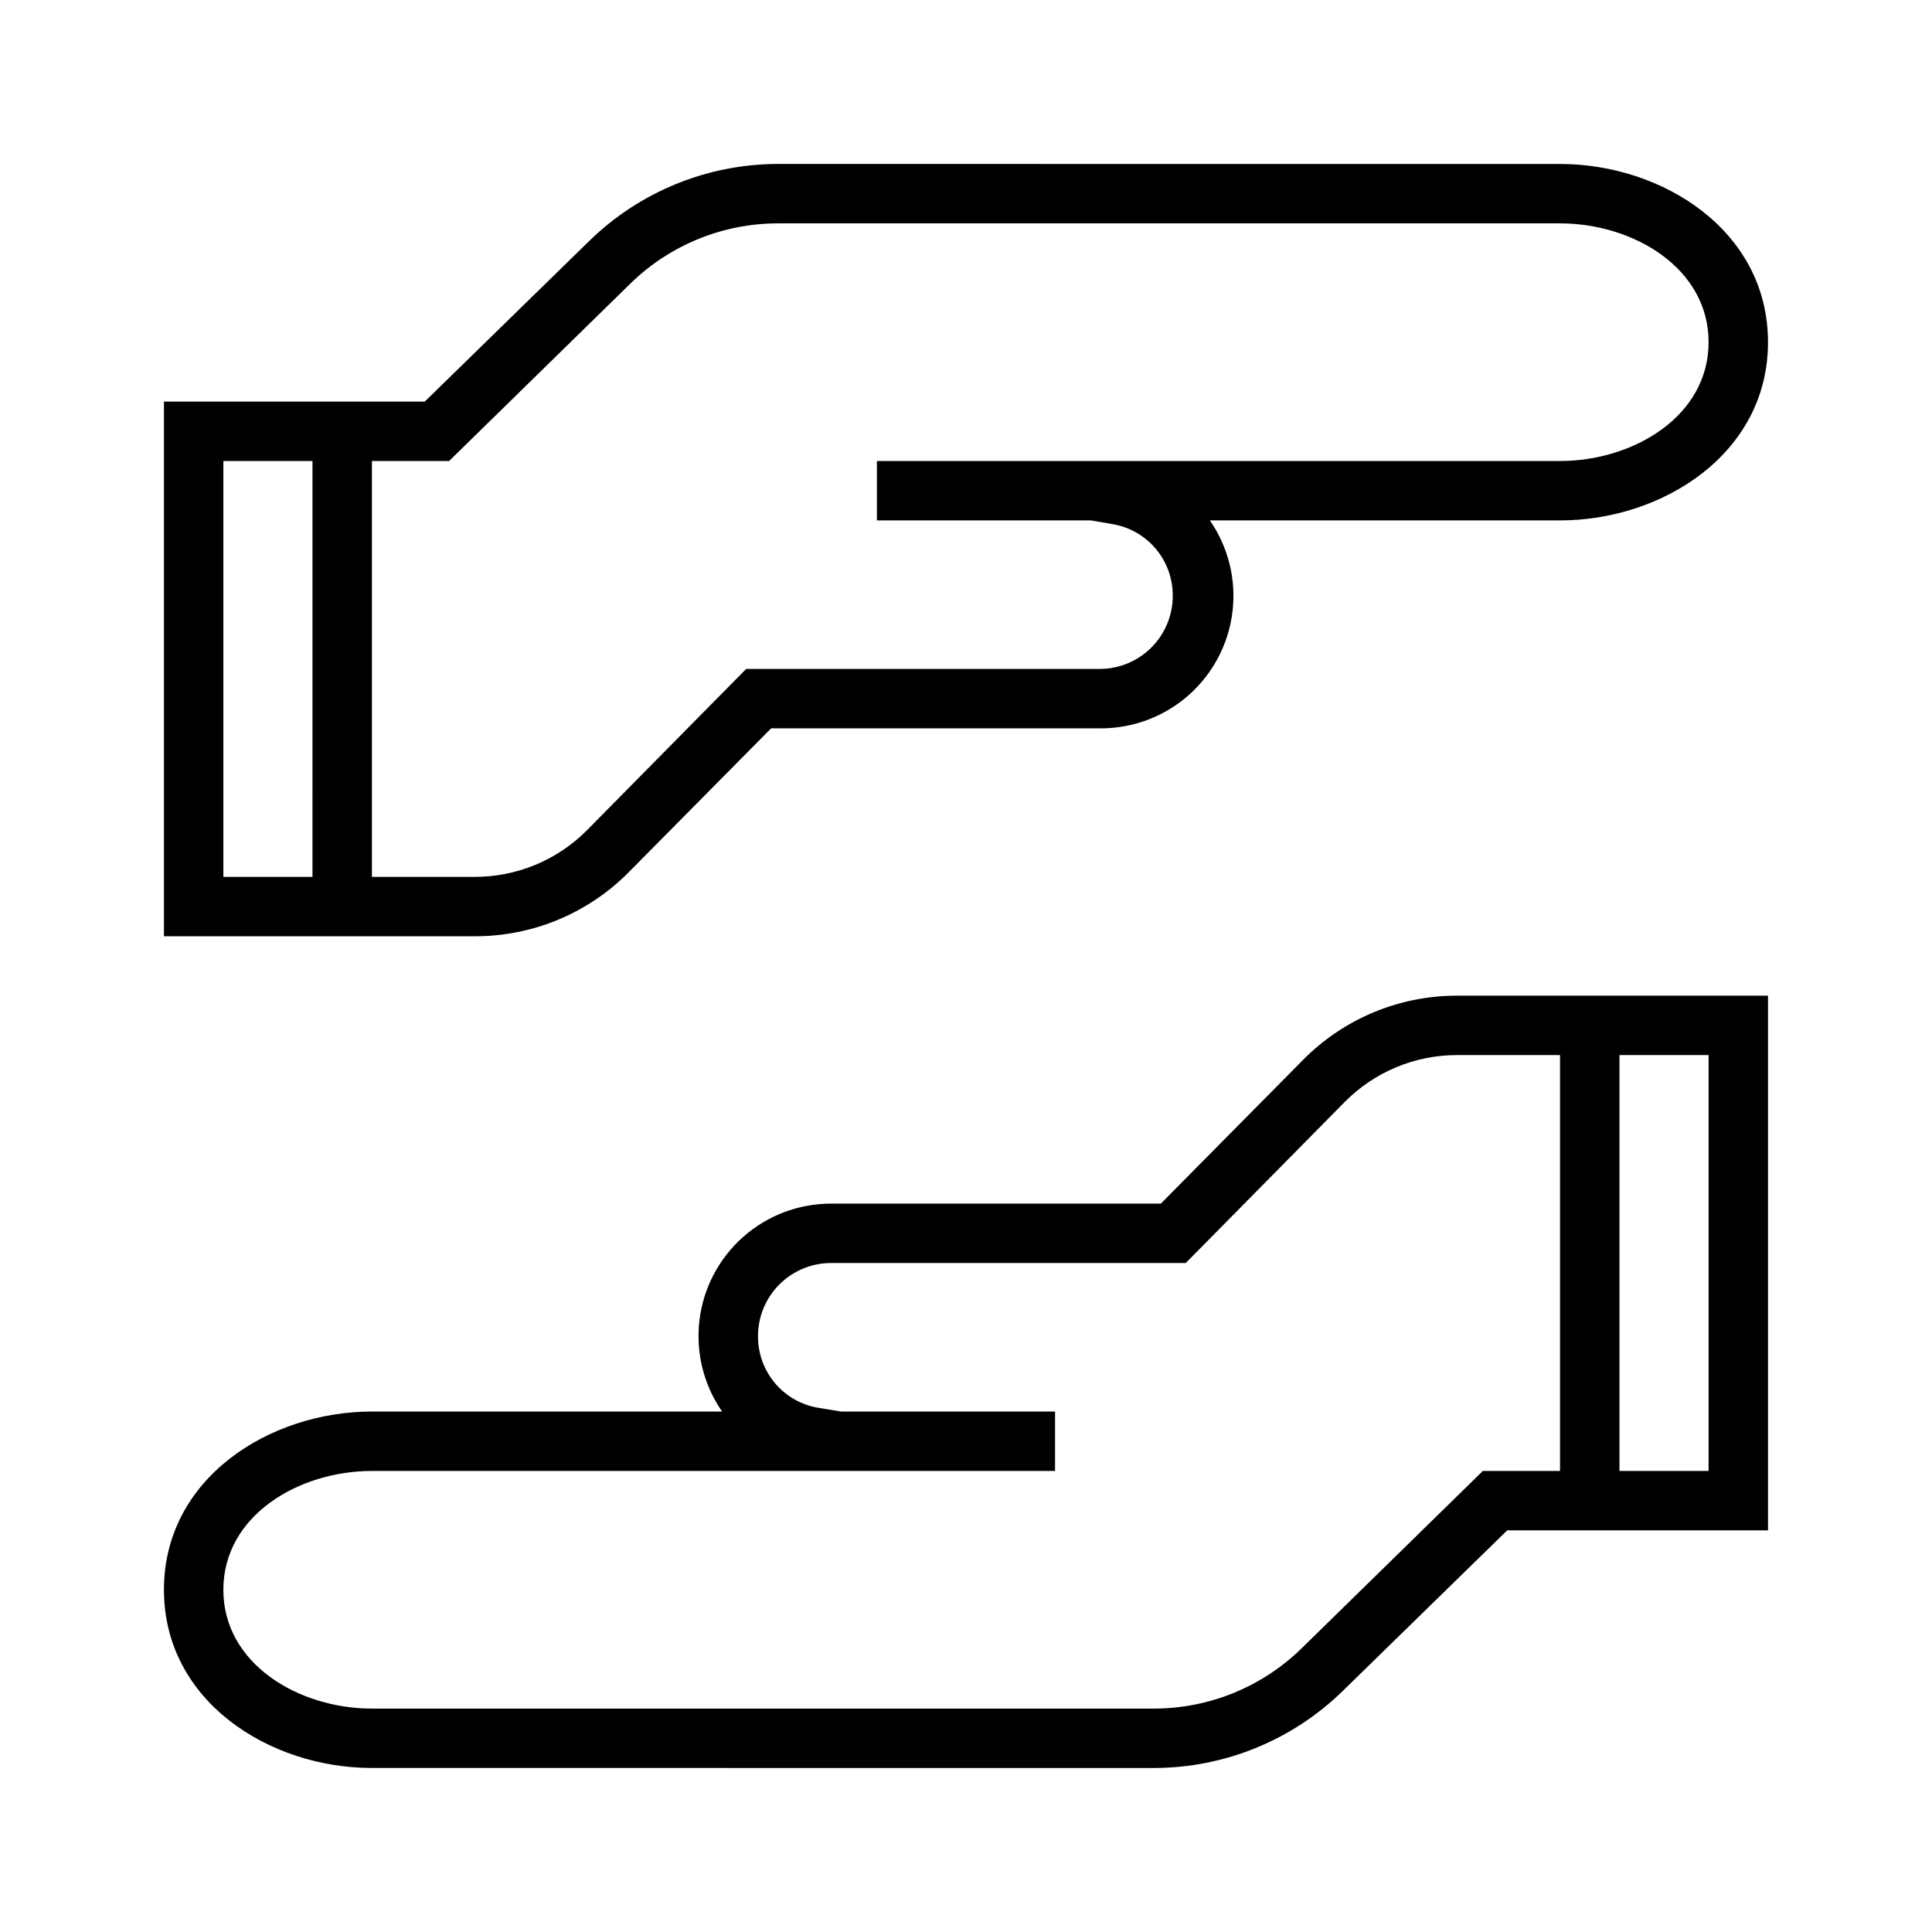 <?xml version="1.0" encoding="UTF-8"?>
<!-- Uploaded to: ICON Repo, www.svgrepo.com, Generator: ICON Repo Mixer Tools -->
<svg fill="#000000" width="800px" height="800px" version="1.1" viewBox="144 144 512 512" xmlns="http://www.w3.org/2000/svg">
 <path d="m269.71 392.12c15.453 0.062 30.273-6.125 41.094-17.16l37.551-37.941h87.379c8.59 0.008 16.883-3.137 23.312-8.832 6.43-5.695 10.547-13.551 11.574-22.078 1.027-8.527-1.105-17.137-5.996-24.195h92.809c27.078 0 55.105-17.633 55.105-47.23s-28.023-47.23-55.105-47.23l-207.35-0.004c-18.617 0.047-36.484 7.328-49.828 20.312l-43.691 42.664h-69.117v141.7zm-6.691-125.95 48.254-47.23 0.004-0.004c10.41-10.07 24.324-15.715 38.809-15.742h207.35c19.363 0 39.359 11.809 39.359 31.488s-19.996 31.488-39.359 31.488h-181.05v15.742h56.68l5.984 1.023h-0.004c4.441 0.797 8.457 3.141 11.336 6.609 2.883 3.473 4.441 7.852 4.41 12.363 0 5.082-1.996 9.961-5.562 13.582-3.562 3.621-8.406 5.699-13.488 5.781h-93.992l-42.117 42.668c-7.894 7.996-18.676 12.48-29.914 12.438h-27.156v-110.21zm-59.824 110.21v-110.21h23.617l-0.004 110.21zm327.08 31.488c-15.453-0.062-30.273 6.129-41.094 17.16l-37.547 37.945h-87.383c-8.586-0.008-16.883 3.133-23.312 8.828-6.426 5.695-10.547 13.551-11.574 22.078-1.027 8.527 1.105 17.137 6 24.195h-92.812c-27.078 0-55.105 17.633-55.105 47.23s28.023 47.23 55.105 47.23l207.35 0.004c18.617-0.047 36.488-7.328 49.832-20.309l43.688-42.668h69.117v-141.7zm6.691 125.95-48.254 47.23h-0.004c-10.41 10.074-24.32 15.715-38.809 15.746h-207.35c-19.363 0-39.359-11.809-39.359-31.488s19.996-31.488 39.359-31.488h181.05v-15.746h-56.676l-6.301-1.023c-4.438-0.797-8.453-3.141-11.336-6.609-2.879-3.473-4.441-7.852-4.406-12.363 0-5.133 2.039-10.059 5.672-13.691 3.633-3.633 8.559-5.672 13.691-5.672h93.992l42.117-42.668c7.894-7.996 18.676-12.48 29.914-12.438h27.156v110.21zm59.828-110.21v110.21h-23.617v-110.21z"/>
</svg>